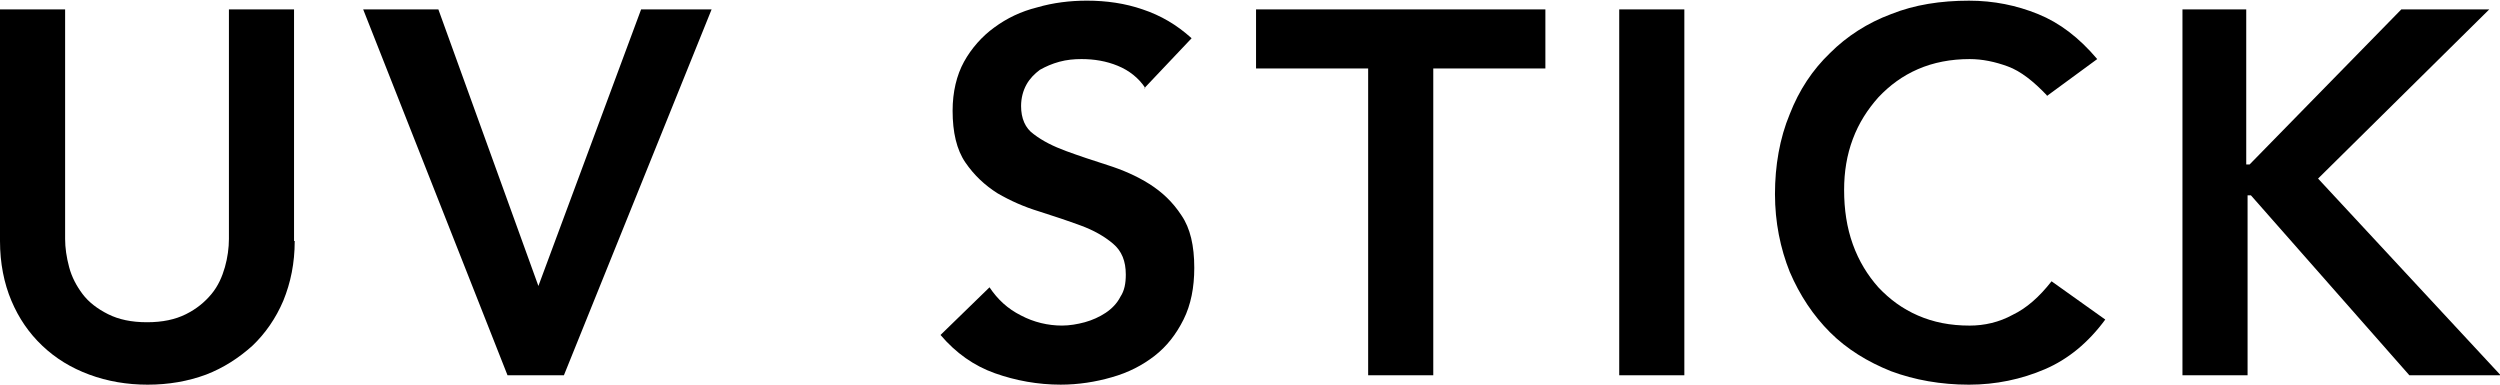 <?xml version="1.0" encoding="UTF-8"?><svg id="_レイヤー_2" xmlns="http://www.w3.org/2000/svg" viewBox="0 0 37.24 5.73"><g id="design"><path d="m4.39,3.59c0,.33-.06.62-.17.89-.11.26-.27.49-.46.67-.2.18-.43.33-.69.43-.27.1-.56.15-.87.15s-.6-.05-.87-.15c-.27-.1-.5-.24-.7-.43-.2-.19-.35-.41-.46-.67-.11-.26-.17-.56-.17-.89V.14h.97v3.42c0,.13.02.27.06.42s.11.28.2.4c.09.12.22.22.38.3.16.08.35.12.58.12s.42-.04.58-.12c.16-.08.28-.18.38-.3s.16-.26.2-.4.06-.29.06-.42V.14h.97v3.45Z"/><path d="m5.41.14h1.12l1.49,4.12L9.55.14h1.05l-2.2,5.45h-.84L5.41.14Z"/><path d="m17.06,1.31c-.1-.15-.24-.26-.41-.33s-.35-.1-.54-.1c-.11,0-.22.01-.33.04s-.2.07-.29.12c-.08.06-.15.13-.2.22-.05.09-.08.2-.08.32,0,.18.06.33.19.42.13.1.29.18.48.25.19.07.4.14.62.21s.43.16.62.28c.19.12.35.27.48.47.13.19.19.45.19.78,0,.29-.05.55-.16.77-.11.22-.25.4-.43.54-.18.14-.39.25-.64.32-.24.07-.5.11-.76.11-.34,0-.67-.06-.98-.17-.31-.11-.58-.3-.81-.57l.73-.71c.12.18.27.32.47.42.19.1.4.15.61.15.11,0,.23-.02.34-.05.11-.03.22-.08.31-.14.09-.06.17-.14.22-.24.06-.09.08-.2.08-.33,0-.2-.06-.35-.19-.46-.13-.11-.29-.2-.48-.27-.19-.07-.4-.14-.62-.21-.23-.07-.43-.16-.62-.27-.19-.12-.35-.27-.48-.46-.13-.19-.19-.45-.19-.77,0-.28.06-.53.17-.73s.27-.38.45-.51c.19-.14.4-.24.64-.3.24-.07.49-.1.74-.1.29,0,.57.04.83.13.27.09.51.23.73.43l-.71.75Z"/><path d="m20.38,1.02h-1.67V.14h4.31v.88h-1.67v4.57h-.97V1.02Z"/><path d="m24.12.14h.97v5.45h-.97V.14Z"/><path d="m30.49,1.42c-.2-.21-.39-.36-.58-.43-.19-.07-.38-.11-.57-.11-.28,0-.54.05-.77.15-.23.1-.42.24-.59.42-.16.18-.29.38-.38.62s-.13.49-.13.76c0,.29.04.56.13.81.09.25.22.46.38.64.17.18.36.32.59.42.23.1.48.15.77.15.22,0,.44-.05.64-.16.21-.1.4-.27.58-.5l.8.57c-.25.34-.55.59-.9.74-.35.15-.73.23-1.13.23-.42,0-.81-.07-1.16-.2-.35-.14-.66-.33-.91-.58s-.45-.55-.6-.9c-.14-.35-.22-.74-.22-1.16s.07-.83.22-1.19c.14-.36.34-.66.6-.91.25-.25.56-.45.91-.58.35-.14.74-.2,1.16-.2.37,0,.71.07,1.03.2s.61.35.88.67l-.75.55Z"/><path d="m32.49.14h.97v2.31h.05l2.26-2.31h1.31l-2.55,2.52,2.72,2.93h-1.36l-2.36-2.68h-.05v2.68h-.97V.14Z"/></g></svg>